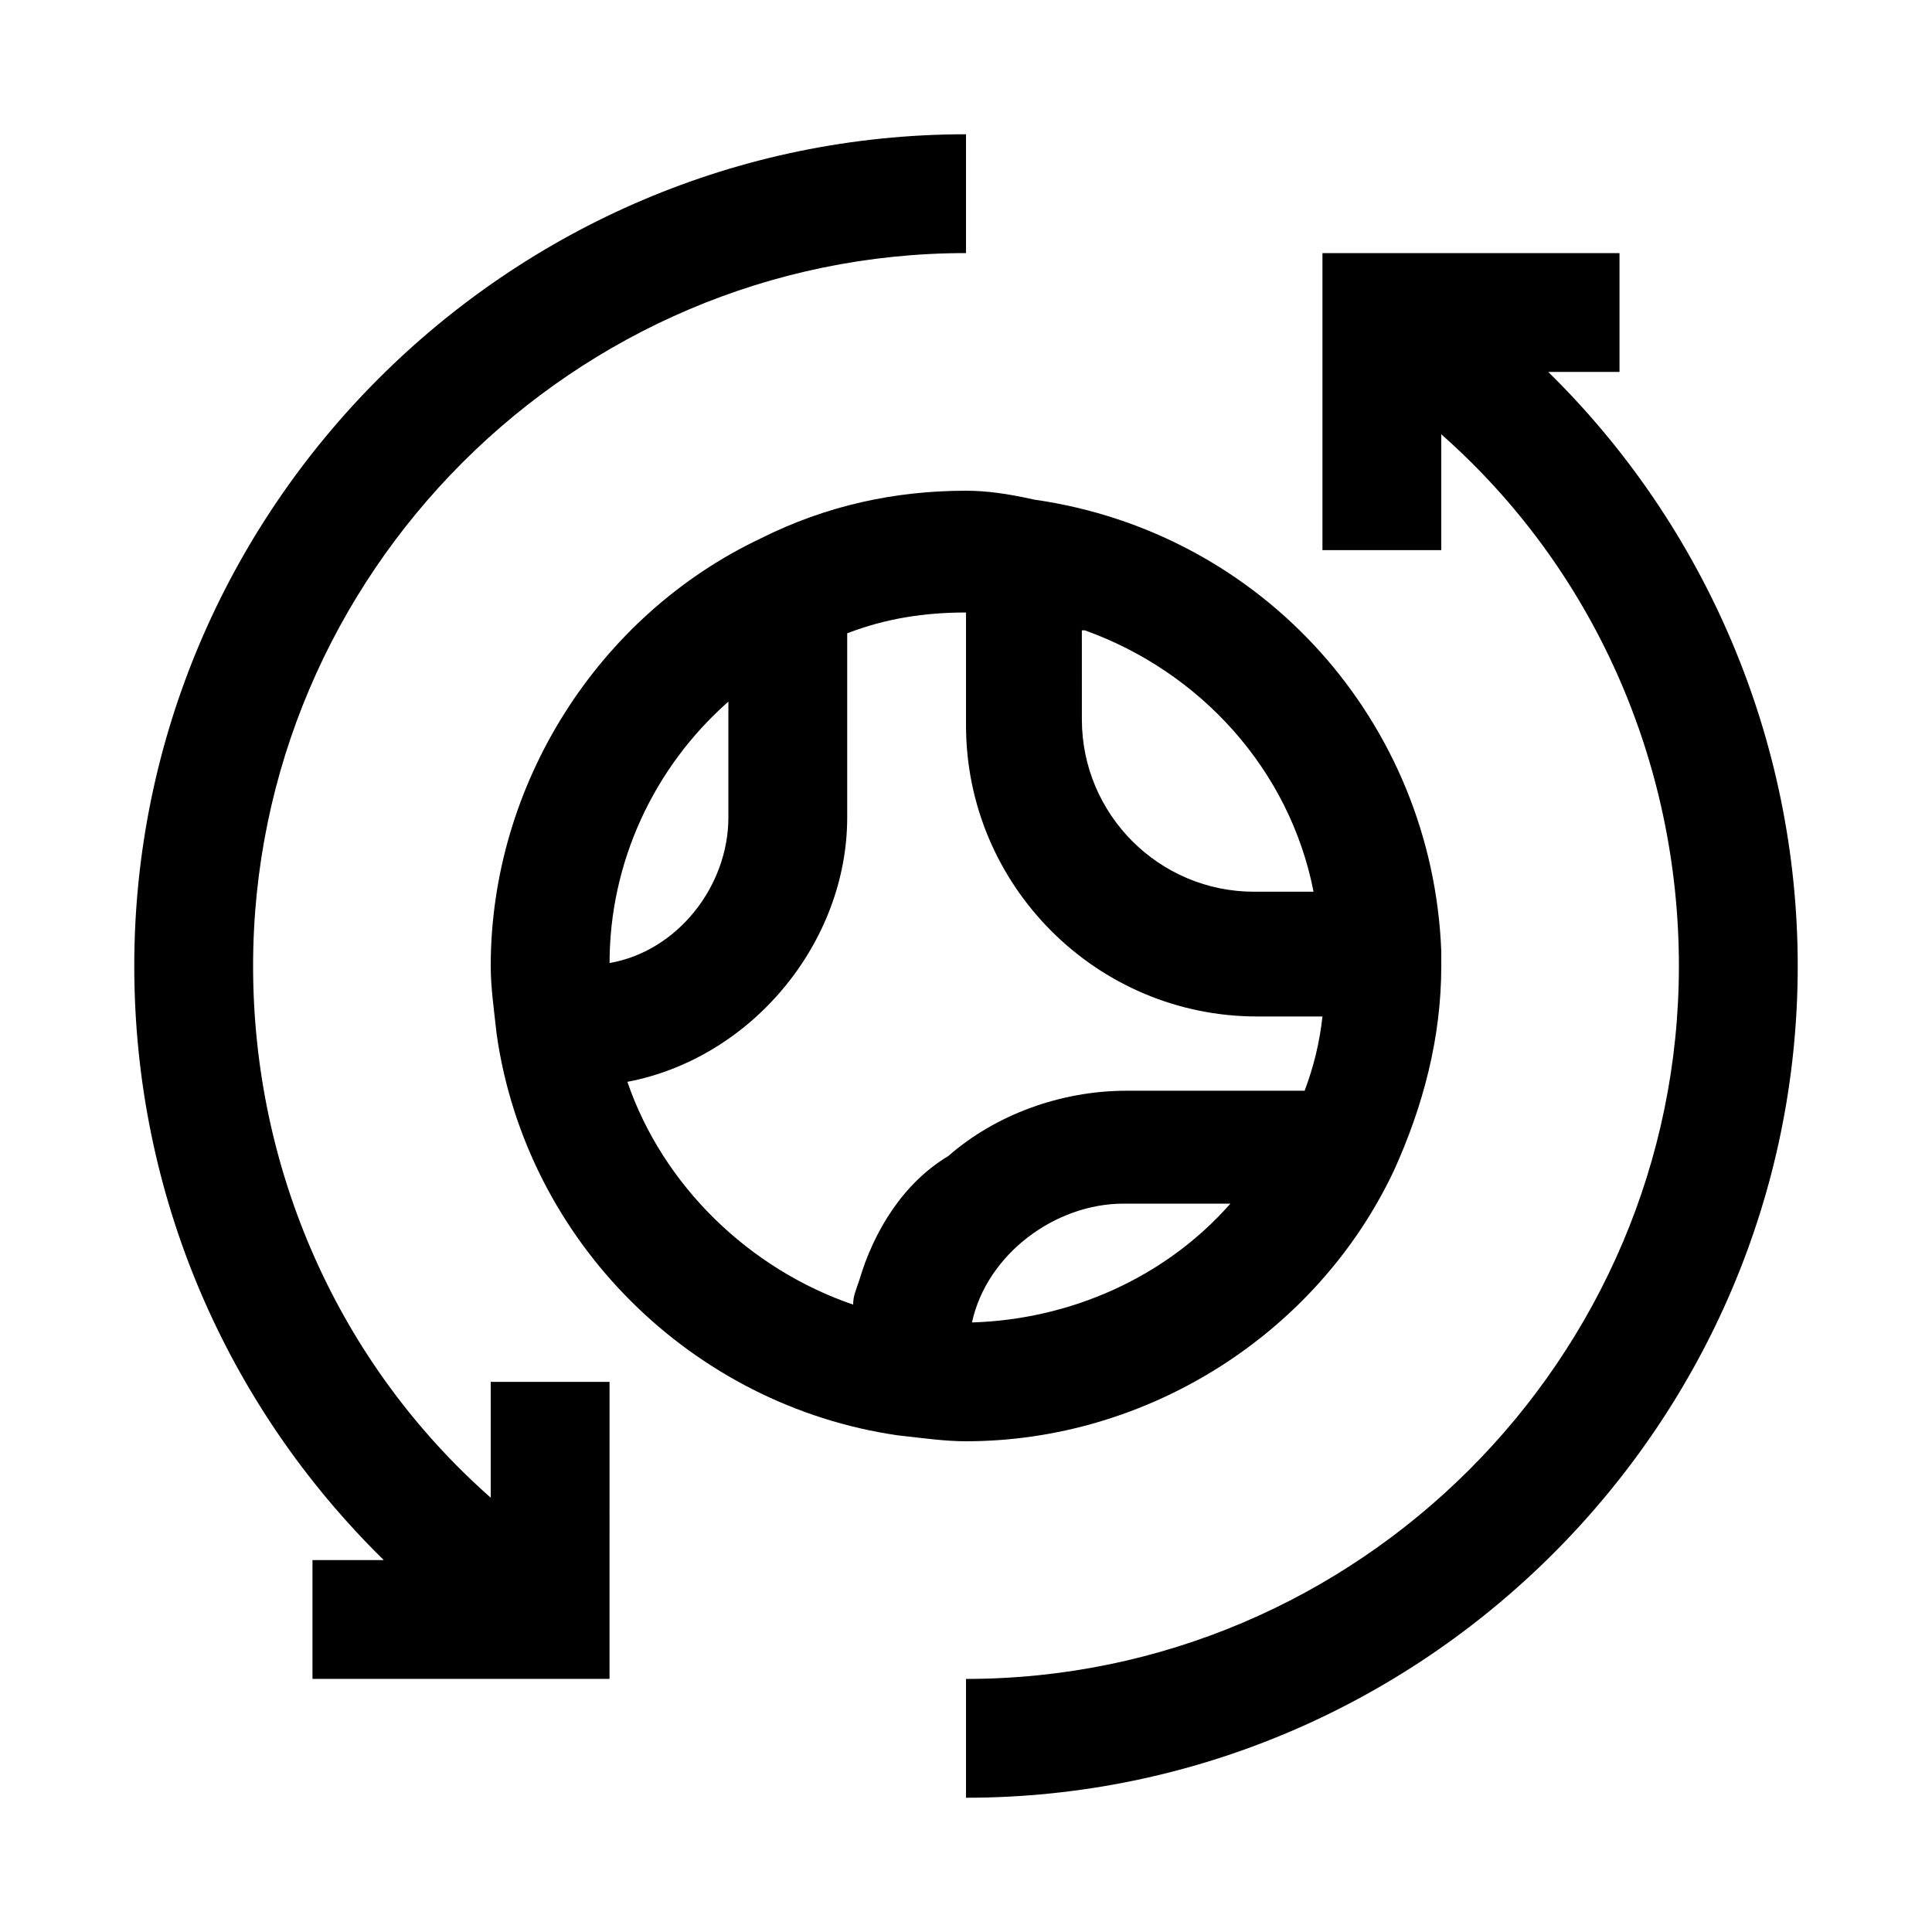 <?xml version="1.0" encoding="UTF-8"?>
<!-- Uploaded to: SVG Repo, www.svgrepo.com, Generator: SVG Repo Mixer Tools -->
<svg fill="#000000" width="800px" height="800px" version="1.1" viewBox="144 144 512 512" xmlns="http://www.w3.org/2000/svg">
 <g>
  <path d="m554.29 242.56h18.895v-31.488h-78.723v78.719h31.488v-30.699c40.148 35.426 62.977 86.594 62.977 140.91 0 103.91-85.02 188.93-188.93 188.93v31.488c121.23 0 220.42-99.188 220.42-220.42 0-59.828-24.402-116.51-66.125-157.44z"/>
  <path d="m274.05 540.91c-40.148-35.426-62.977-86.594-62.977-140.91 0-103.91 85.016-188.93 188.93-188.93v-31.488c-121.23 0-220.42 99.188-220.42 220.42 0 60.613 24.402 116.51 66.125 157.44l-18.895-0.004v31.488h78.719l0.004-78.719h-31.488z"/>
  <path d="m513.36 454.32c7.871-17.32 12.594-35.426 12.594-54.316v-3.148-0.789c-2.363-60.613-47.23-111-107.85-119.66-7.082-1.574-12.594-2.359-18.102-2.359-18.895 0-37 3.938-54.316 12.594-43.297 20.469-71.637 65.34-71.637 113.36 0 5.512 0.789 11.02 1.574 18.105 7.871 55.105 51.957 98.398 106.27 106.27 7.086 0.789 12.594 1.574 18.105 1.574 48.02-0.004 92.887-28.34 113.36-71.637zm-111.78 40.145c3.938-18.105 22.043-31.488 40.148-31.488h28.34c-17.32 19.684-42.512 30.703-68.488 31.488zm29.914-183.42c30.699 11.02 54.316 37 60.613 69.273h-15.742c-25.191 0-45.656-20.469-45.656-45.656l-0.004-23.617zm-94.465 18.895v30.699c0 18.105-13.383 35.426-31.488 38.574 0-26.766 11.809-51.953 31.488-69.273zm34.637 153.5c-0.789 2.363-1.574 3.938-1.574 6.297-27.551-9.445-50.383-31.488-59.828-59.039 33.062-6.297 58.254-37 58.254-70.062v-48.805c10.234-3.938 20.469-5.512 31.488-5.512v29.914c0 42.508 34.637 77.145 77.145 77.145h17.32c-0.789 7.086-2.363 13.383-4.723 19.68h-47.23c-17.32 0-34.637 6.297-47.23 17.32-11.812 7.086-19.688 19.68-23.621 33.062z"/>
 </g>
</svg>